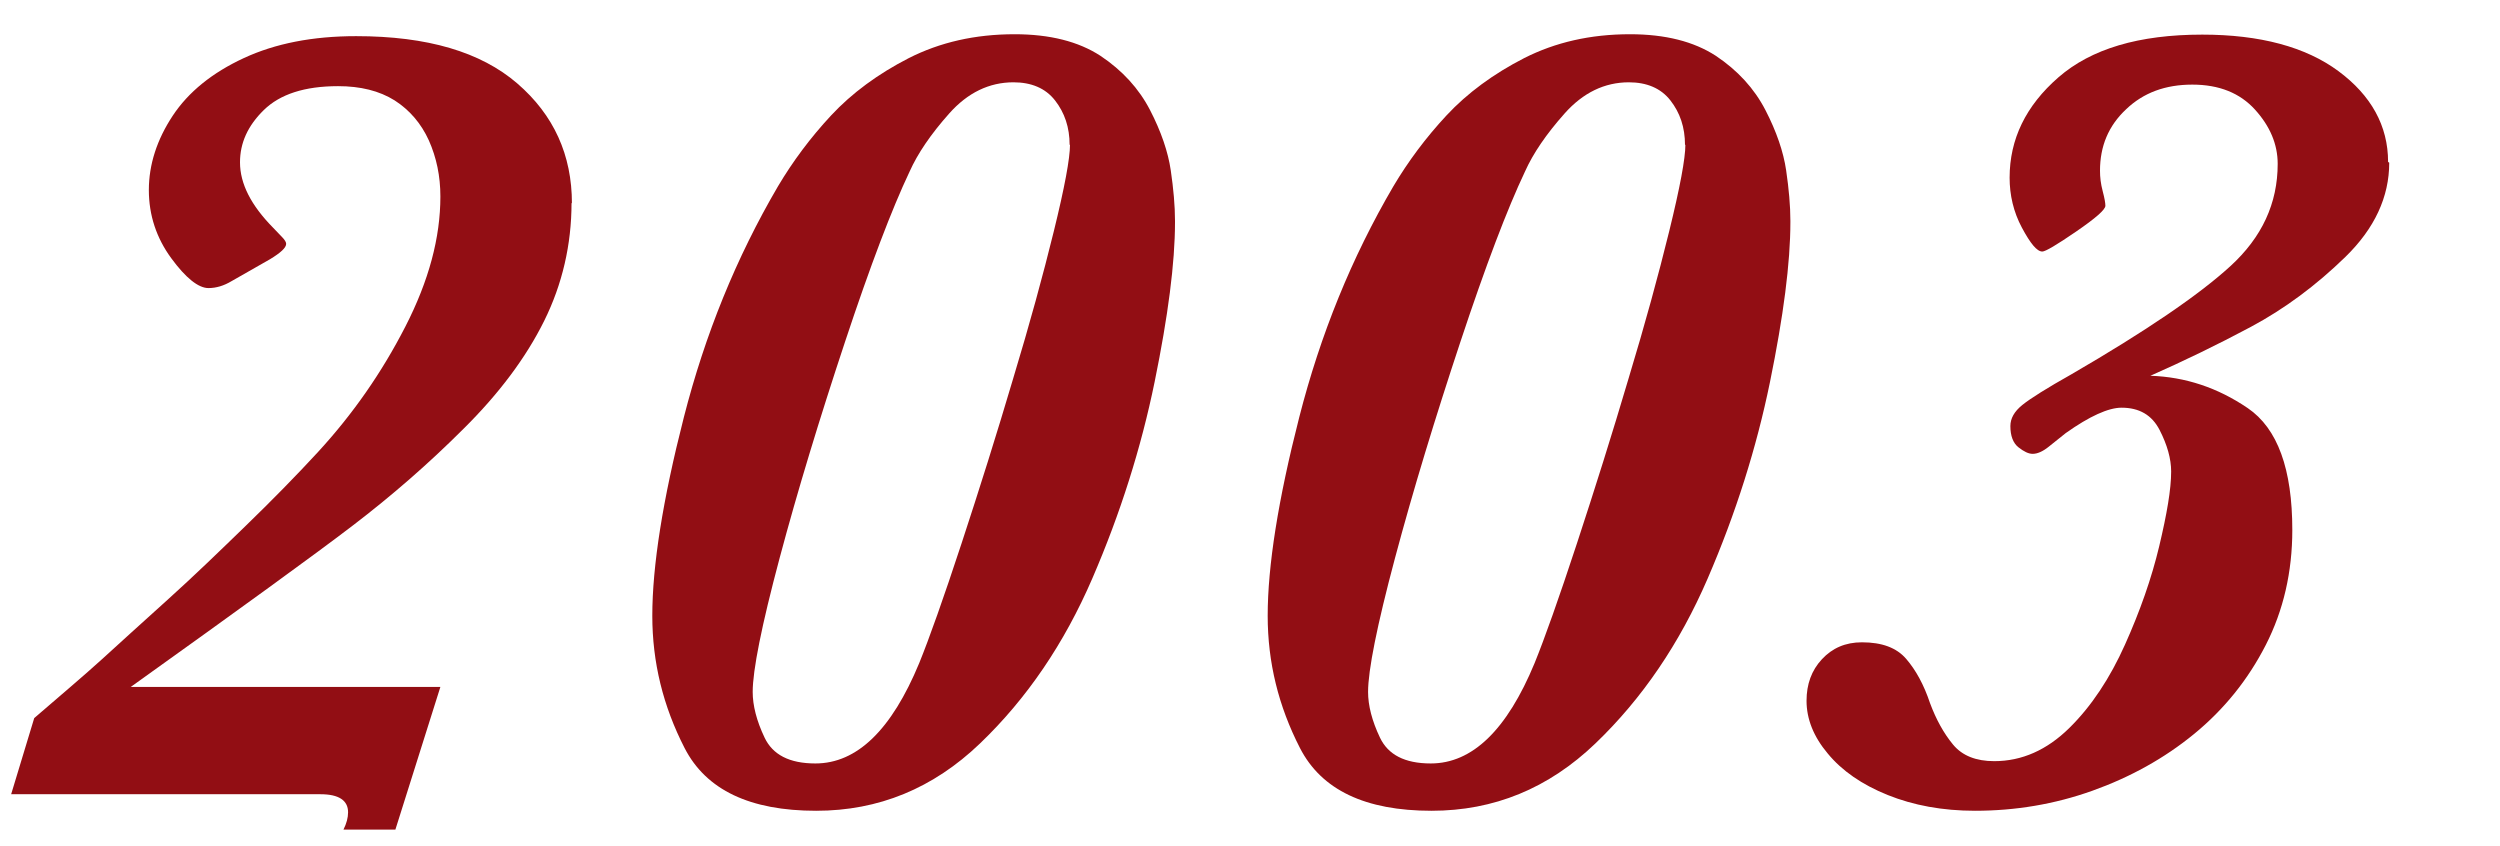 <?xml version="1.0" encoding="UTF-8"?><svg id="_イヤー_1" xmlns="http://www.w3.org/2000/svg" viewBox="0 0 65 22"><defs><style>.cls-1{fill:#920e14;}</style></defs><path class="cls-1" d="M14.86,5.27c0,1.09-.24,2.12-.71,3.07-.47,.95-1.17,1.89-2.1,2.81-.92,.92-1.88,1.75-2.86,2.5-.98,.75-2.91,2.15-5.79,4.21H11.45l-1.17,3.71h-1.35c.08-.16,.12-.31,.12-.45,0-.31-.24-.47-.72-.47H.29l.6-1.98c.72-.62,1.31-1.12,1.75-1.52s1.01-.92,1.71-1.55,1.37-1.28,2.04-1.93,1.3-1.29,1.88-1.92c.91-.99,1.66-2.07,2.27-3.26s.91-2.31,.91-3.38c0-.53-.1-1.01-.3-1.46-.2-.44-.5-.79-.89-1.04-.4-.25-.89-.37-1.47-.37-.87,0-1.51,.21-1.93,.62s-.62,.86-.62,1.36c0,.56,.29,1.12,.86,1.7,.08,.08,.15,.16,.23,.24s.11,.14,.11,.18c0,.1-.14,.23-.42,.4l-1,.57c-.2,.12-.4,.18-.6,.18-.26,0-.59-.26-.97-.78s-.58-1.11-.58-1.77,.21-1.31,.62-1.93,1.03-1.12,1.85-1.5,1.79-.57,2.92-.57c1.85,0,3.24,.41,4.19,1.23s1.42,1.86,1.42,3.12Z"/><path class="cls-1" d="M30.55,5.78c0,1.05-.18,2.44-.53,4.15s-.89,3.42-1.62,5.11-1.7,3.12-2.92,4.29-2.64,1.75-4.26,1.75c-1.72,0-2.86-.54-3.42-1.63s-.84-2.23-.84-3.44c0-1.29,.27-3.01,.82-5.16s1.36-4.15,2.45-6.01c.38-.64,.84-1.26,1.38-1.84,.54-.58,1.22-1.08,2.02-1.49,.81-.41,1.72-.62,2.75-.62,.92,0,1.66,.19,2.23,.56,.57,.38,1,.85,1.29,1.41s.47,1.09,.54,1.57c.07,.48,.11,.92,.11,1.31Zm-2.74-2.01c0-.46-.13-.84-.38-1.16s-.62-.47-1.08-.47c-.63,0-1.19,.27-1.67,.81s-.82,1.04-1.03,1.51c-.46,.97-1.02,2.44-1.68,4.43s-1.23,3.86-1.7,5.62-.7,2.92-.7,3.48c0,.35,.1,.75,.31,1.19s.64,.67,1.32,.67c1.08,0,1.98-.87,2.7-2.61,.26-.64,.63-1.68,1.1-3.11s.92-2.86,1.34-4.28c.43-1.42,.78-2.7,1.06-3.84s.42-1.89,.42-2.25Z"/><path class="cls-1" d="M46.55,5.78c0,1.05-.18,2.44-.53,4.15s-.89,3.42-1.62,5.11-1.7,3.12-2.92,4.29-2.64,1.75-4.26,1.75c-1.72,0-2.86-.54-3.42-1.63s-.84-2.23-.84-3.44c0-1.29,.27-3.01,.82-5.16s1.36-4.15,2.45-6.01c.38-.64,.84-1.26,1.38-1.84,.54-.58,1.22-1.08,2.02-1.49,.81-.41,1.72-.62,2.75-.62,.92,0,1.66,.19,2.23,.56,.57,.38,1,.85,1.29,1.41s.47,1.09,.54,1.57c.07,.48,.11,.92,.11,1.31Zm-2.74-2.01c0-.46-.13-.84-.38-1.16s-.62-.47-1.08-.47c-.63,0-1.19,.27-1.67,.81s-.82,1.04-1.03,1.51c-.46,.97-1.02,2.44-1.68,4.43s-1.23,3.86-1.7,5.62-.7,2.92-.7,3.48c0,.35,.1,.75,.31,1.19s.64,.67,1.32,.67c1.08,0,1.98-.87,2.7-2.61,.26-.64,.63-1.68,1.1-3.11s.92-2.86,1.34-4.28c.43-1.42,.78-2.7,1.06-3.84s.42-1.89,.42-2.25Z"/><path class="cls-1" d="M62.12,4.23c0,.89-.38,1.71-1.14,2.45s-1.58,1.35-2.46,1.82-1.75,.89-2.61,1.27c.91,.03,1.75,.31,2.53,.84,.78,.53,1.16,1.59,1.16,3.17,0,1.09-.23,2.09-.69,2.99s-1.08,1.67-1.86,2.31-1.67,1.13-2.65,1.48-2,.52-3.05,.52c-.84,0-1.6-.14-2.27-.41s-1.19-.63-1.56-1.08c-.37-.44-.55-.9-.55-1.37,0-.43,.13-.79,.4-1.08s.61-.44,1.04-.44c.52,0,.9,.14,1.15,.43,.25,.29,.46,.67,.62,1.15,.16,.43,.36,.79,.6,1.08s.6,.43,1.07,.43c.72,0,1.37-.29,1.95-.86s1.06-1.3,1.45-2.17,.69-1.72,.89-2.56,.31-1.48,.31-1.94c0-.33-.1-.69-.3-1.08-.2-.39-.53-.58-.99-.58-.34,0-.83,.22-1.45,.66-.15,.12-.3,.24-.45,.36s-.29,.18-.41,.18c-.11,0-.23-.06-.37-.17s-.21-.3-.21-.55c0-.2,.1-.38,.31-.55s.64-.44,1.28-.8c1.93-1.12,3.31-2.06,4.13-2.81s1.23-1.63,1.23-2.66c0-.51-.2-.98-.59-1.41s-.93-.65-1.63-.65-1.27,.21-1.72,.64c-.46,.43-.68,.96-.68,1.6,0,.17,.02,.34,.07,.53s.07,.31,.07,.38c0,.1-.25,.32-.76,.67s-.8,.52-.88,.52c-.14,0-.31-.21-.53-.62s-.32-.85-.32-1.3c0-1,.42-1.87,1.27-2.61s2.09-1.11,3.74-1.11c1.5,0,2.69,.32,3.54,.95s1.29,1.42,1.29,2.36Z"/></svg>